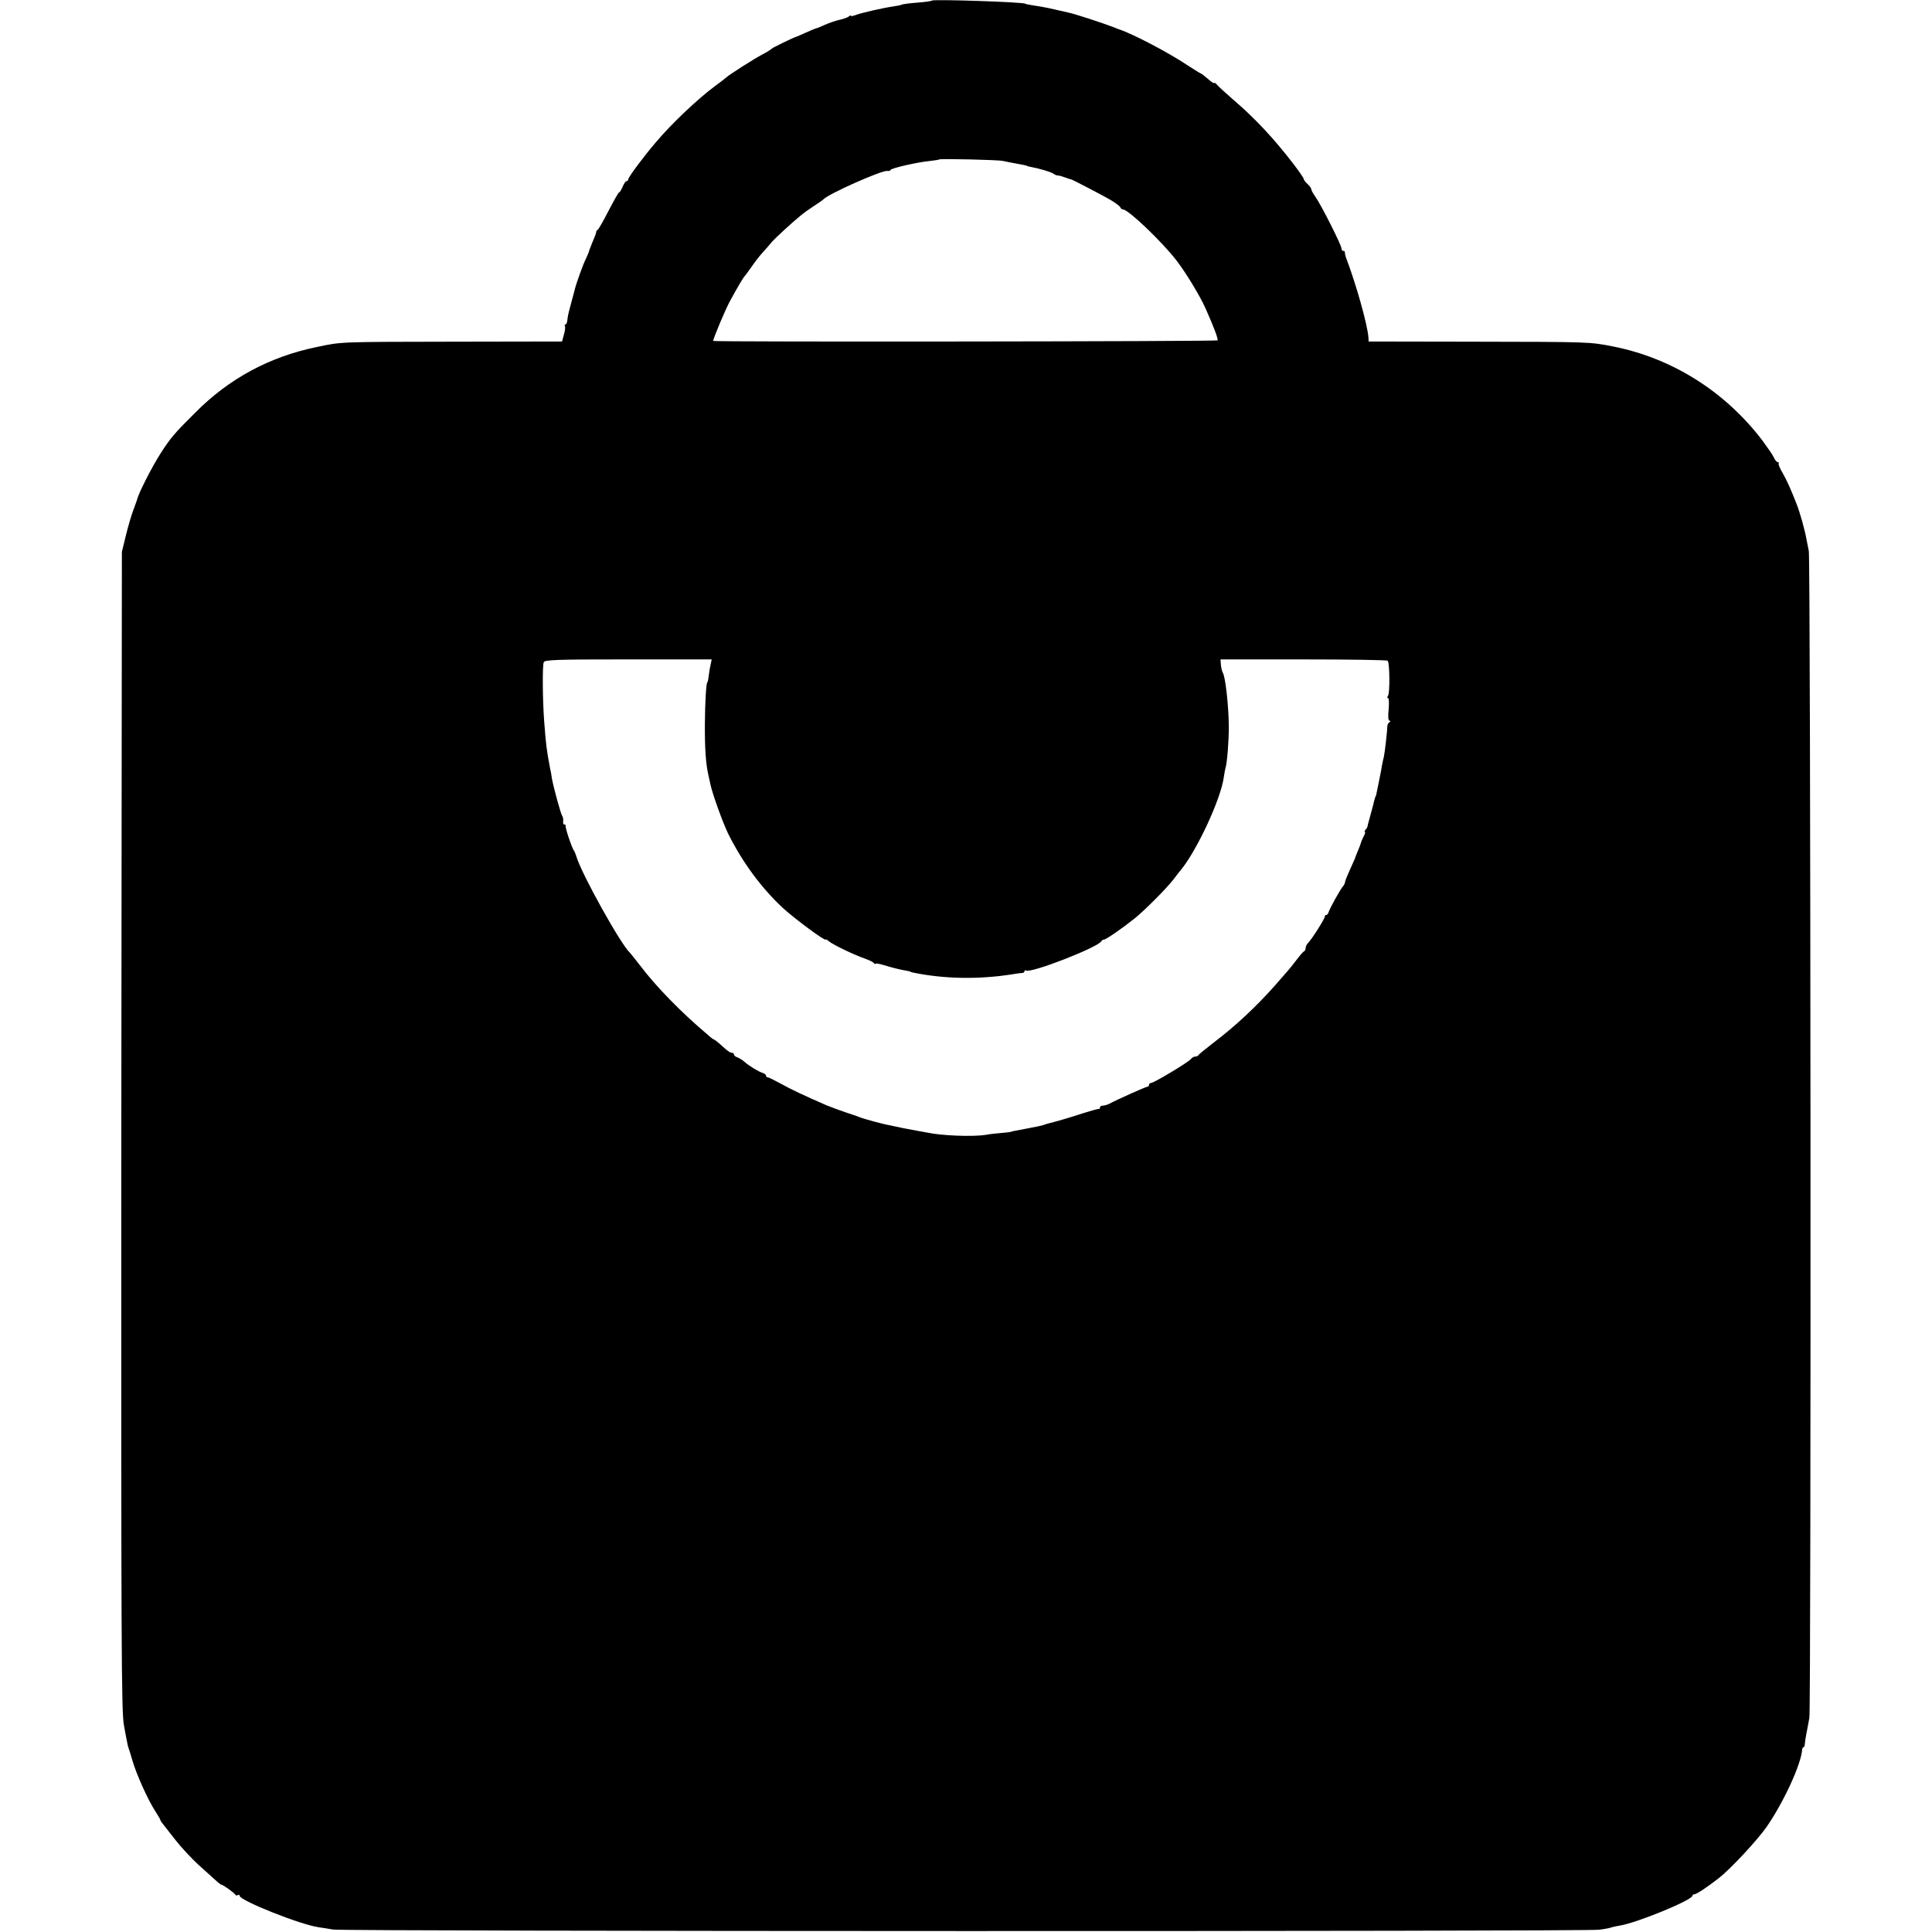 <?xml version="1.0" standalone="no"?>
<!DOCTYPE svg PUBLIC "-//W3C//DTD SVG 20010904//EN"
 "http://www.w3.org/TR/2001/REC-SVG-20010904/DTD/svg10.dtd">
<svg version="1.0" xmlns="http://www.w3.org/2000/svg"
 width="1024pt" height="1024pt" viewBox="0 0 1024 1024"
 preserveAspectRatio="xMidYMid meet">
<g transform="translate(0,1024) scale(0.1,-0.1)"
fill="#000000" stroke="none">
<path d="M4940 10237 c-3 -3 -38 -8 -79 -11 -40 -3 -76 -8 -80 -10 -4 -3 -25
-7 -46 -10 -55 -8 -165 -33 -198 -45 -15 -6 -27 -8 -27 -5 0 4 -6 2 -12 -4 -7
-5 -29 -13 -48 -17 -19 -4 -54 -16 -77 -26 -23 -11 -44 -19 -47 -19 -2 0 -26
-10 -53 -22 -26 -12 -50 -22 -53 -23 -15 -4 -126 -58 -130 -63 -3 -4 -25 -18
-50 -31 -44 -23 -180 -110 -190 -121 -3 -3 -30 -24 -60 -46 -92 -68 -229 -198
-312 -296 -63 -73 -148 -187 -148 -198 0 -5 -4 -10 -9 -10 -5 0 -14 -13 -21
-30 -7 -16 -15 -30 -19 -30 -3 0 -28 -44 -56 -98 -27 -53 -53 -98 -57 -100 -5
-2 -8 -7 -8 -12 0 -5 -9 -29 -20 -54 -11 -26 -19 -48 -19 -51 -1 -3 -7 -18
-14 -33 -15 -28 -57 -145 -62 -172 -2 -8 -9 -35 -16 -60 -17 -62 -19 -72 -22
-97 -1 -13 -6 -23 -10 -23 -5 0 -6 -4 -3 -8 3 -5 1 -25 -5 -45 l-10 -37 -562
-1 c-623 -1 -604 0 -737 -28 -252 -52 -465 -167 -644 -347 -114 -113 -131
-134 -183 -214 -50 -78 -121 -219 -127 -250 -1 -3 -9 -25 -18 -50 -10 -25 -28
-86 -40 -135 l-22 -90 -3 -3070 c-1 -2720 0 -3079 14 -3150 8 -44 16 -87 18
-95 1 -8 5 -22 8 -30 3 -8 11 -33 17 -55 21 -75 83 -213 122 -273 15 -24 28
-45 28 -48 0 -3 4 -10 10 -17 5 -7 36 -46 68 -87 32 -41 88 -101 123 -133 35
-32 76 -69 91 -82 15 -14 29 -25 33 -25 8 0 69 -44 73 -53 2 -4 8 -5 13 -1 5
3 9 1 9 -4 0 -25 324 -154 420 -167 14 -2 48 -7 75 -12 60 -10 6638 -11 6710
-1 28 3 57 9 65 12 8 3 29 7 45 10 87 13 385 135 385 158 0 4 5 8 11 8 11 0
70 39 131 87 60 47 199 196 250 268 90 129 185 334 190 413 1 6 4 12 8 12 3 0
6 8 6 18 1 9 4 33 8 52 4 19 11 58 16 85 10 57 7 6147 -3 6185 -3 14 -8 39
-11 55 -8 49 -35 148 -56 200 -31 78 -48 116 -71 157 -15 25 -25 49 -22 52 4
3 2 6 -4 6 -5 0 -15 11 -21 25 -6 14 -35 55 -63 93 -198 259 -479 435 -791
496 -122 24 -121 24 -738 25 l-556 1 -1 22 c-5 67 -65 282 -119 423 -4 11 -6
23 -6 28 1 4 -2 7 -8 7 -5 0 -10 6 -10 14 0 17 -108 231 -138 273 -12 17 -22
35 -22 40 0 6 -9 18 -20 28 -11 10 -20 22 -20 27 0 4 -25 41 -56 81 -104 135
-202 240 -320 341 -38 33 -75 67 -82 75 -7 9 -14 14 -16 11 -2 -3 -18 7 -35
23 -17 15 -33 27 -35 27 -3 0 -31 18 -64 39 -104 70 -294 170 -372 196 -3 1
-12 4 -20 8 -71 27 -214 74 -250 81 -14 3 -45 10 -70 16 -42 10 -89 18 -135
25 -11 2 -20 4 -20 5 0 9 -487 25 -495 17z m376 -850 c12 -3 39 -8 60 -12 45
-8 69 -13 69 -15 0 -1 9 -3 20 -5 44 -8 111 -28 119 -36 6 -5 16 -9 22 -9 7 0
25 -5 41 -11 15 -6 28 -10 28 -9 0 3 165 -83 210 -109 27 -16 51 -34 53 -40 2
-6 8 -11 14 -11 28 0 206 -170 284 -271 50 -65 125 -189 153 -252 48 -108 69
-166 64 -171 -6 -6 -2673 -9 -2673 -3 0 13 66 170 91 215 40 73 71 126 79 132
3 3 18 25 35 48 16 24 44 60 63 80 19 21 39 44 45 52 13 15 102 98 150 137 14
12 46 35 69 50 24 15 48 32 53 37 27 29 310 155 338 150 9 -1 17 1 17 5 0 9
144 42 210 48 25 3 47 6 48 8 6 5 314 -2 338 -8z m-1550 -2672 c-4 -16 -8 -43
-10 -60 -2 -16 -5 -30 -6 -30 -7 0 -13 -100 -14 -220 -1 -131 5 -215 19 -275
3 -14 8 -36 11 -50 11 -51 67 -206 95 -262 77 -153 176 -286 290 -392 64 -58
222 -175 225 -166 1 3 10 -2 20 -11 23 -18 133 -71 189 -90 22 -8 43 -18 47
-24 4 -5 8 -7 8 -3 0 3 21 0 47 -8 49 -15 83 -23 118 -29 11 -2 20 -4 20 -5 0
-1 7 -3 15 -5 165 -34 348 -37 525 -9 22 4 46 7 53 7 6 0 12 4 12 9 0 5 4 7 8
4 26 -16 387 125 400 156 2 4 8 8 13 8 11 0 95 58 164 113 54 44 171 161 207
209 13 17 32 42 44 56 85 110 204 368 220 480 3 21 7 43 9 50 9 26 18 141 18
222 -1 110 -18 263 -32 285 -4 6 -8 24 -10 40 l-2 30 440 0 c242 0 443 -3 446
-7 11 -11 12 -172 2 -185 -5 -8 -6 -13 0 -13 5 0 6 -26 3 -60 -4 -38 -2 -60 5
-60 6 0 6 -3 -1 -8 -6 -4 -11 -14 -11 -22 0 -24 -14 -144 -18 -160 -2 -8 -7
-28 -10 -45 -2 -16 -7 -41 -10 -55 -3 -14 -8 -41 -12 -60 -9 -46 -10 -50 -13
-52 -1 -2 -3 -11 -6 -20 -6 -25 -9 -37 -23 -88 -7 -25 -13 -47 -13 -50 0 -3
-4 -11 -10 -17 -6 -7 -7 -13 -4 -13 4 0 1 -10 -6 -22 -6 -13 -13 -27 -14 -33
-1 -5 -8 -23 -15 -40 -7 -16 -13 -32 -14 -35 0 -3 -13 -32 -28 -65 -15 -33
-28 -64 -28 -70 0 -5 -5 -16 -11 -23 -15 -17 -68 -113 -75 -134 -3 -10 -9 -18
-14 -18 -5 0 -8 -3 -7 -7 2 -9 -68 -120 -89 -141 -7 -7 -13 -19 -13 -27 0 -7
-3 -15 -8 -17 -4 -1 -23 -23 -42 -48 -19 -25 -39 -50 -45 -56 -5 -6 -33 -38
-61 -70 -101 -115 -215 -222 -334 -312 -41 -32 -76 -60 -78 -64 -2 -5 -9 -8
-17 -8 -7 0 -18 -6 -24 -14 -15 -18 -196 -126 -210 -126 -6 0 -11 -4 -11 -10
0 -5 -4 -10 -9 -10 -8 0 -165 -70 -203 -91 -10 -5 -25 -9 -33 -9 -8 0 -15 -4
-15 -10 0 -5 -3 -9 -7 -8 -5 1 -44 -10 -88 -24 -67 -22 -135 -42 -180 -53 -5
-1 -17 -5 -25 -8 -8 -3 -46 -11 -85 -18 -79 -15 -84 -16 -87 -18 -2 -1 -24 -4
-50 -6 -25 -2 -63 -6 -84 -10 -70 -11 -237 -4 -309 12 -11 2 -33 6 -50 9 -16
3 -52 10 -80 15 -27 6 -59 13 -70 15 -32 5 -138 34 -160 43 -11 5 -45 16 -75
26 -30 10 -75 27 -100 37 -117 51 -190 85 -243 115 -33 18 -63 33 -68 33 -5 0
-9 4 -9 9 0 5 -8 11 -17 14 -23 7 -72 37 -97 59 -11 10 -28 20 -38 24 -10 3
-18 10 -18 15 0 5 -5 9 -10 9 -11 0 -26 11 -66 48 -14 12 -27 22 -29 22 -3 0
-17 10 -31 23 -146 123 -278 259 -364 373 -25 32 -48 61 -51 64 -46 40 -255
414 -284 510 -4 14 -11 30 -15 35 -10 14 -45 118 -42 128 1 4 -2 7 -7 7 -5 0
-8 8 -6 18 1 9 -1 22 -5 27 -8 11 -46 150 -55 200 -2 17 -6 39 -9 50 -20 106
-22 126 -32 255 -8 109 -10 291 -2 310 5 13 66 15 447 15 l443 0 -6 -30z"/>
</g>
</svg>

